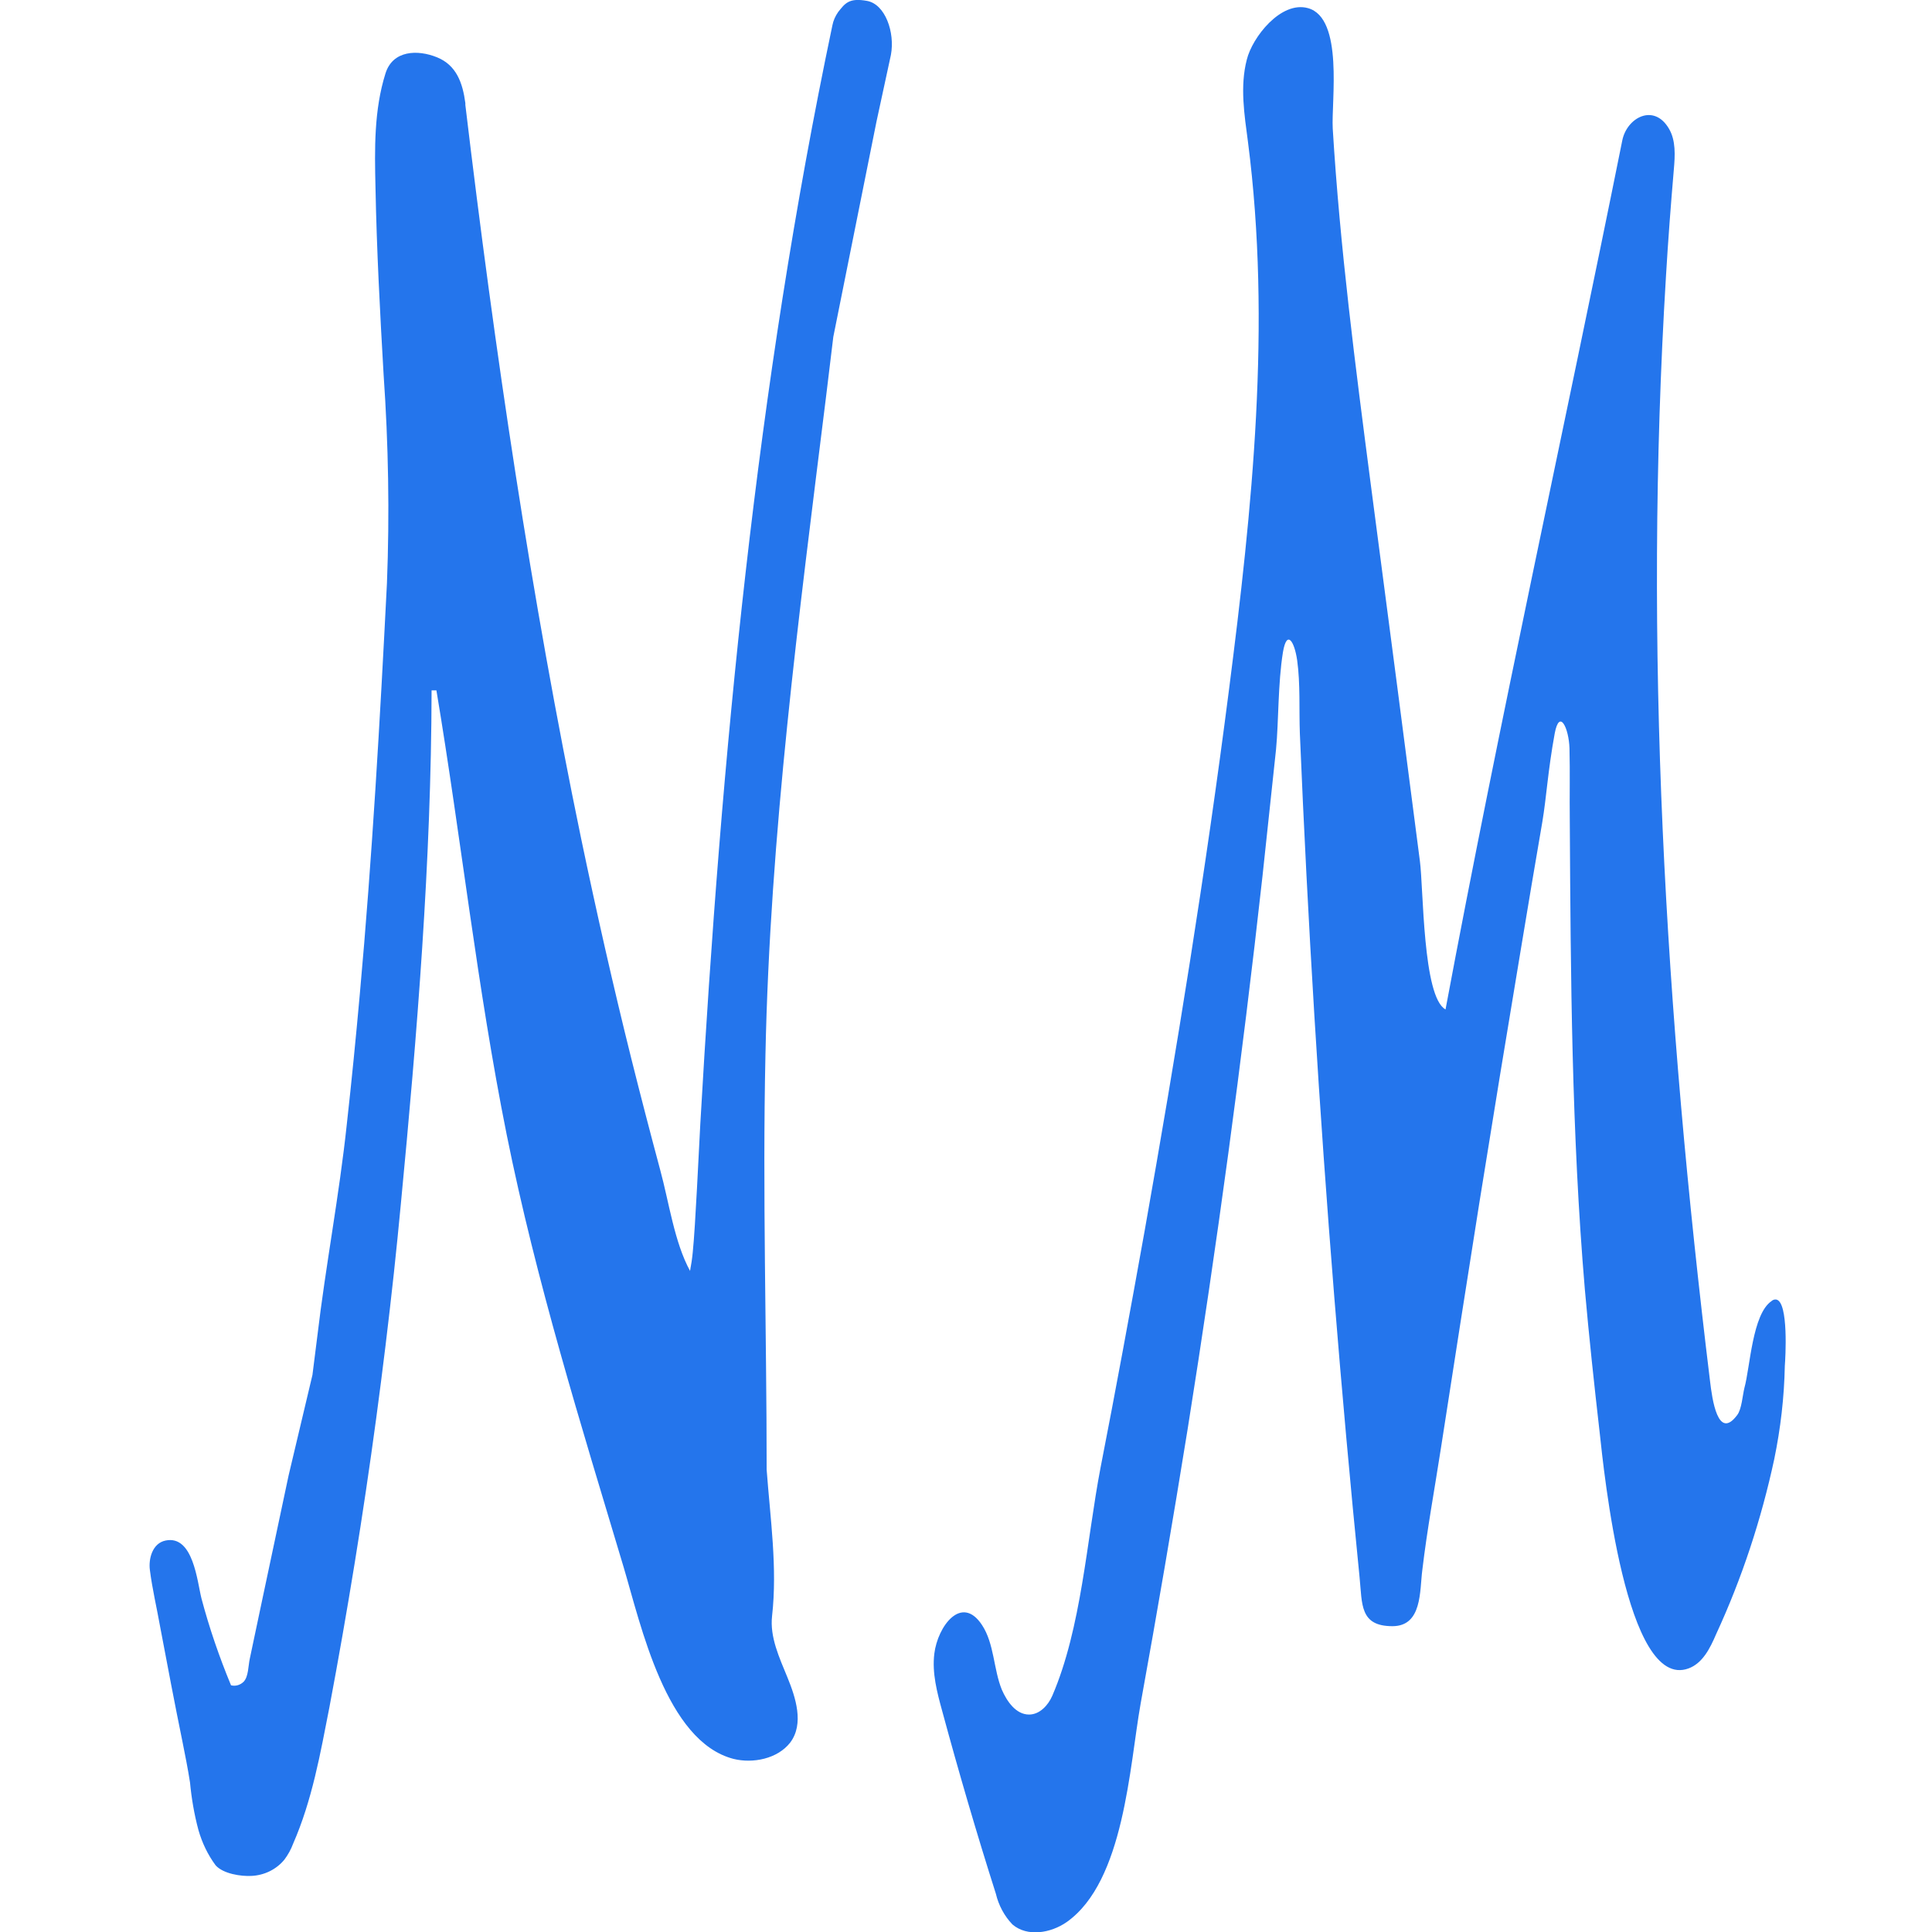 <?xml version="1.0" encoding="utf-8"?>
<!-- Generator: Adobe Illustrator 27.3.1, SVG Export Plug-In . SVG Version: 6.00 Build 0)  -->
<svg version="1.1" id="Layer_11" xmlns="http://www.w3.org/2000/svg" xmlns:xlink="http://www.w3.org/1999/xlink" x="0px" y="0px"
	 viewBox="0 0 640.6 640.6" style="enable-background:new 0 0 640.6 640.6;" xml:space="preserve">
<style type="text/css">
	.st0{fill:#2475EC;}
</style>
<g>
	<path class="st0" d="M287.5,0.3c-6-1.1-7.3,0.8-9.6,3.7c-0.9,1.3-1.6,2.8-1.9,4.4c-25.3,120.3-36.8,241.8-43.8,364.3
		c-0.5,8.8-1.6,33.8-2.5,42.5c-0.2,2.1-0.5,4.1-0.9,6.2c-5.2-9.5-7-22.9-9.9-33.5c-3.3-12.3-6.5-24.6-9.6-37
		c-6-24.1-11.5-48.4-16.6-72.8C176.1,198,164,116,154.3,34.8v-0.3c0,0,0-0.2,0-0.3c-0.9-6.8-3-12.6-9.4-15.2s-14.7-2.4-17.1,5.4
		c-3.8,12.1-3.6,25-3.3,37.7c0.4,20.8,1.5,41.5,2.7,62.2c1.6,23,2,46.1,1.1,69.1c-2.3,45.5-4.9,90.9-9,136.3
		c-1.3,14.4-2.7,28.7-4.3,43c-2.5,23.6-7,46.8-9.8,70.5l-1.6,12.7l-7.9,33.3L87,530.2l-3,14.2l-1.2,5.7c-0.5,2.3-0.4,5.8-2,7.5
		c-1.1,1.1-2.7,1.6-4.2,1.2c-3.9-9.4-7.2-19-9.8-28.8c-1.4-5.5-2.7-21.1-11.9-19.2c-4.4,0.9-5.7,6.1-5.2,9.8
		c0.8,6.3,2.3,12.6,3.4,18.8c2.4,12.7,4.8,25.4,7.4,38.1c0.9,4.5,1.8,9,2.5,13.5c0.5,5.3,1.4,10.6,2.8,15.8
		c1.2,4.2,3.1,8.2,5.7,11.7c2.5,2.8,8.4,3.7,11.9,3.5c4.2-0.2,8.2-2.1,10.9-5.4c1.2-1.6,2.2-3.4,2.9-5.3c6.3-14.4,9-29.8,12-45.1
		c3-15.9,5.8-31.9,8.4-47.9c5.2-32,9.5-64,13-96.2c0.8-7.6,1.6-15.2,2.3-22.8c5.4-56.3,10.1-113.8,10.2-170.4h1.6
		c8.2,49,13.5,98.5,23.3,147.3c9.8,48.7,24.6,96.1,38.8,143.5c5.7,19.1,14,57.7,36.4,63.5c6.4,1.6,14.6,0,18.8-5.4
		c4.7-6.2,1.8-15-0.9-21.6c-2.7-6.6-5.9-13.4-5.1-20.4c1.8-16-0.6-32.3-1.8-48.5c0-45.8-1.4-91.7-0.4-137.5
		c1.5-73.3,11.1-145.8,20.1-218.3l2.4-19.8l14.3-71.3l4.8-22.2C296.8,10.7,293.5,1.4,287.5,0.3z"/>
	<path class="st0" d="M589,430.9c-0.6-0.1-1.2,0.1-1.6,0.5c-6.4,4.3-7.1,22-9,28.8c-0.6,2.4-0.9,7.1-2.4,9c-6.4,8.6-8.3-5.3-9-11.3
		c-14.9-122-22.1-243.6-14.6-366.4c0.7-11.8,1.6-23.6,2.6-35.3c0.4-4.6,0.7-9.6-1.6-13.5c-5-8.6-14-3.7-15.5,3.9
		c-19.3,96-40.6,191.9-58.6,288.1c-7.6-4.1-7.3-40.3-8.5-49.2l-7.5-57.8l-8.8-67.2c-5.1-39.2-10.2-78.4-12.6-117.9
		c-0.5-9,3.7-36.6-8.2-39.9c-9-2.5-18.5,9.7-20.3,17.1c-2.3,8.9-0.8,18.2,0.4,27.3c7.8,60.5,1.4,121.5-6.3,181.6
		s-17.4,119.9-28,179.6c-4.7,26.2-9.5,52.3-14.6,78.4c-4.6,24-6.3,53.1-16,75.6c-1.4,3.2-4.2,6.2-7.7,6.2c-4.3,0-7.3-4.3-9-8.2
		c-2.8-6.8-2.5-15.3-6.6-21.5c-6.8-10.3-14.7,0.5-15.8,9.5c-0.8,6.4,0.9,12.8,2.6,19c5.5,20.3,11.4,40.5,17.8,60.6
		c0.9,3.8,2.8,7.4,5.5,10.2c4.9,4.2,12.7,2.9,18-0.8c19.1-13.5,20.8-51.7,24.5-72.4c5.5-30.3,10.7-60.7,15.6-91.1
		c9.7-60.9,18-121.9,24.8-183.2c1.5-14,3-28.1,4.5-42.1c0.9-9.5,0.6-21.8,2.3-32.3c1.3-7.6,3.8-3.5,4.7,2.7
		c1.1,7.9,0.6,16.3,0.9,24.3c1.3,31.1,2.9,62.3,4.8,93.4c3.8,62.2,8.8,124.4,15,186.4c0.9,8.9,0,16.2,10.9,16.2
		c9.9,0,9-11.7,9.9-18.6c1.6-13.5,4.1-27,6.2-40.6c4.2-27,8.4-54.1,12.7-81.1c4.5-28.1,9.1-56.2,13.8-84.3c2.3-14,4.7-28.1,7.1-42.1
		c1.4-8.4,1.8-16.7,4.1-29.3c1.6-8.5,4.7-1.6,4.9,4.9c0.2,8,0,16,0.1,24c0.3,51.8,0.6,103.7,5,155.5c1.4,15.8,3.1,31.6,4.9,47.3
		c1.4,12.8,8.7,86,29.5,78.3c4.6-1.7,7.1-6.6,9.1-11.3c8.6-18.6,15-38.1,19.3-58.1c2.1-10.2,3.3-20.5,3.5-30.9
		C592,450.4,593.1,431.8,589,430.9z"/>
</g>
</svg>
